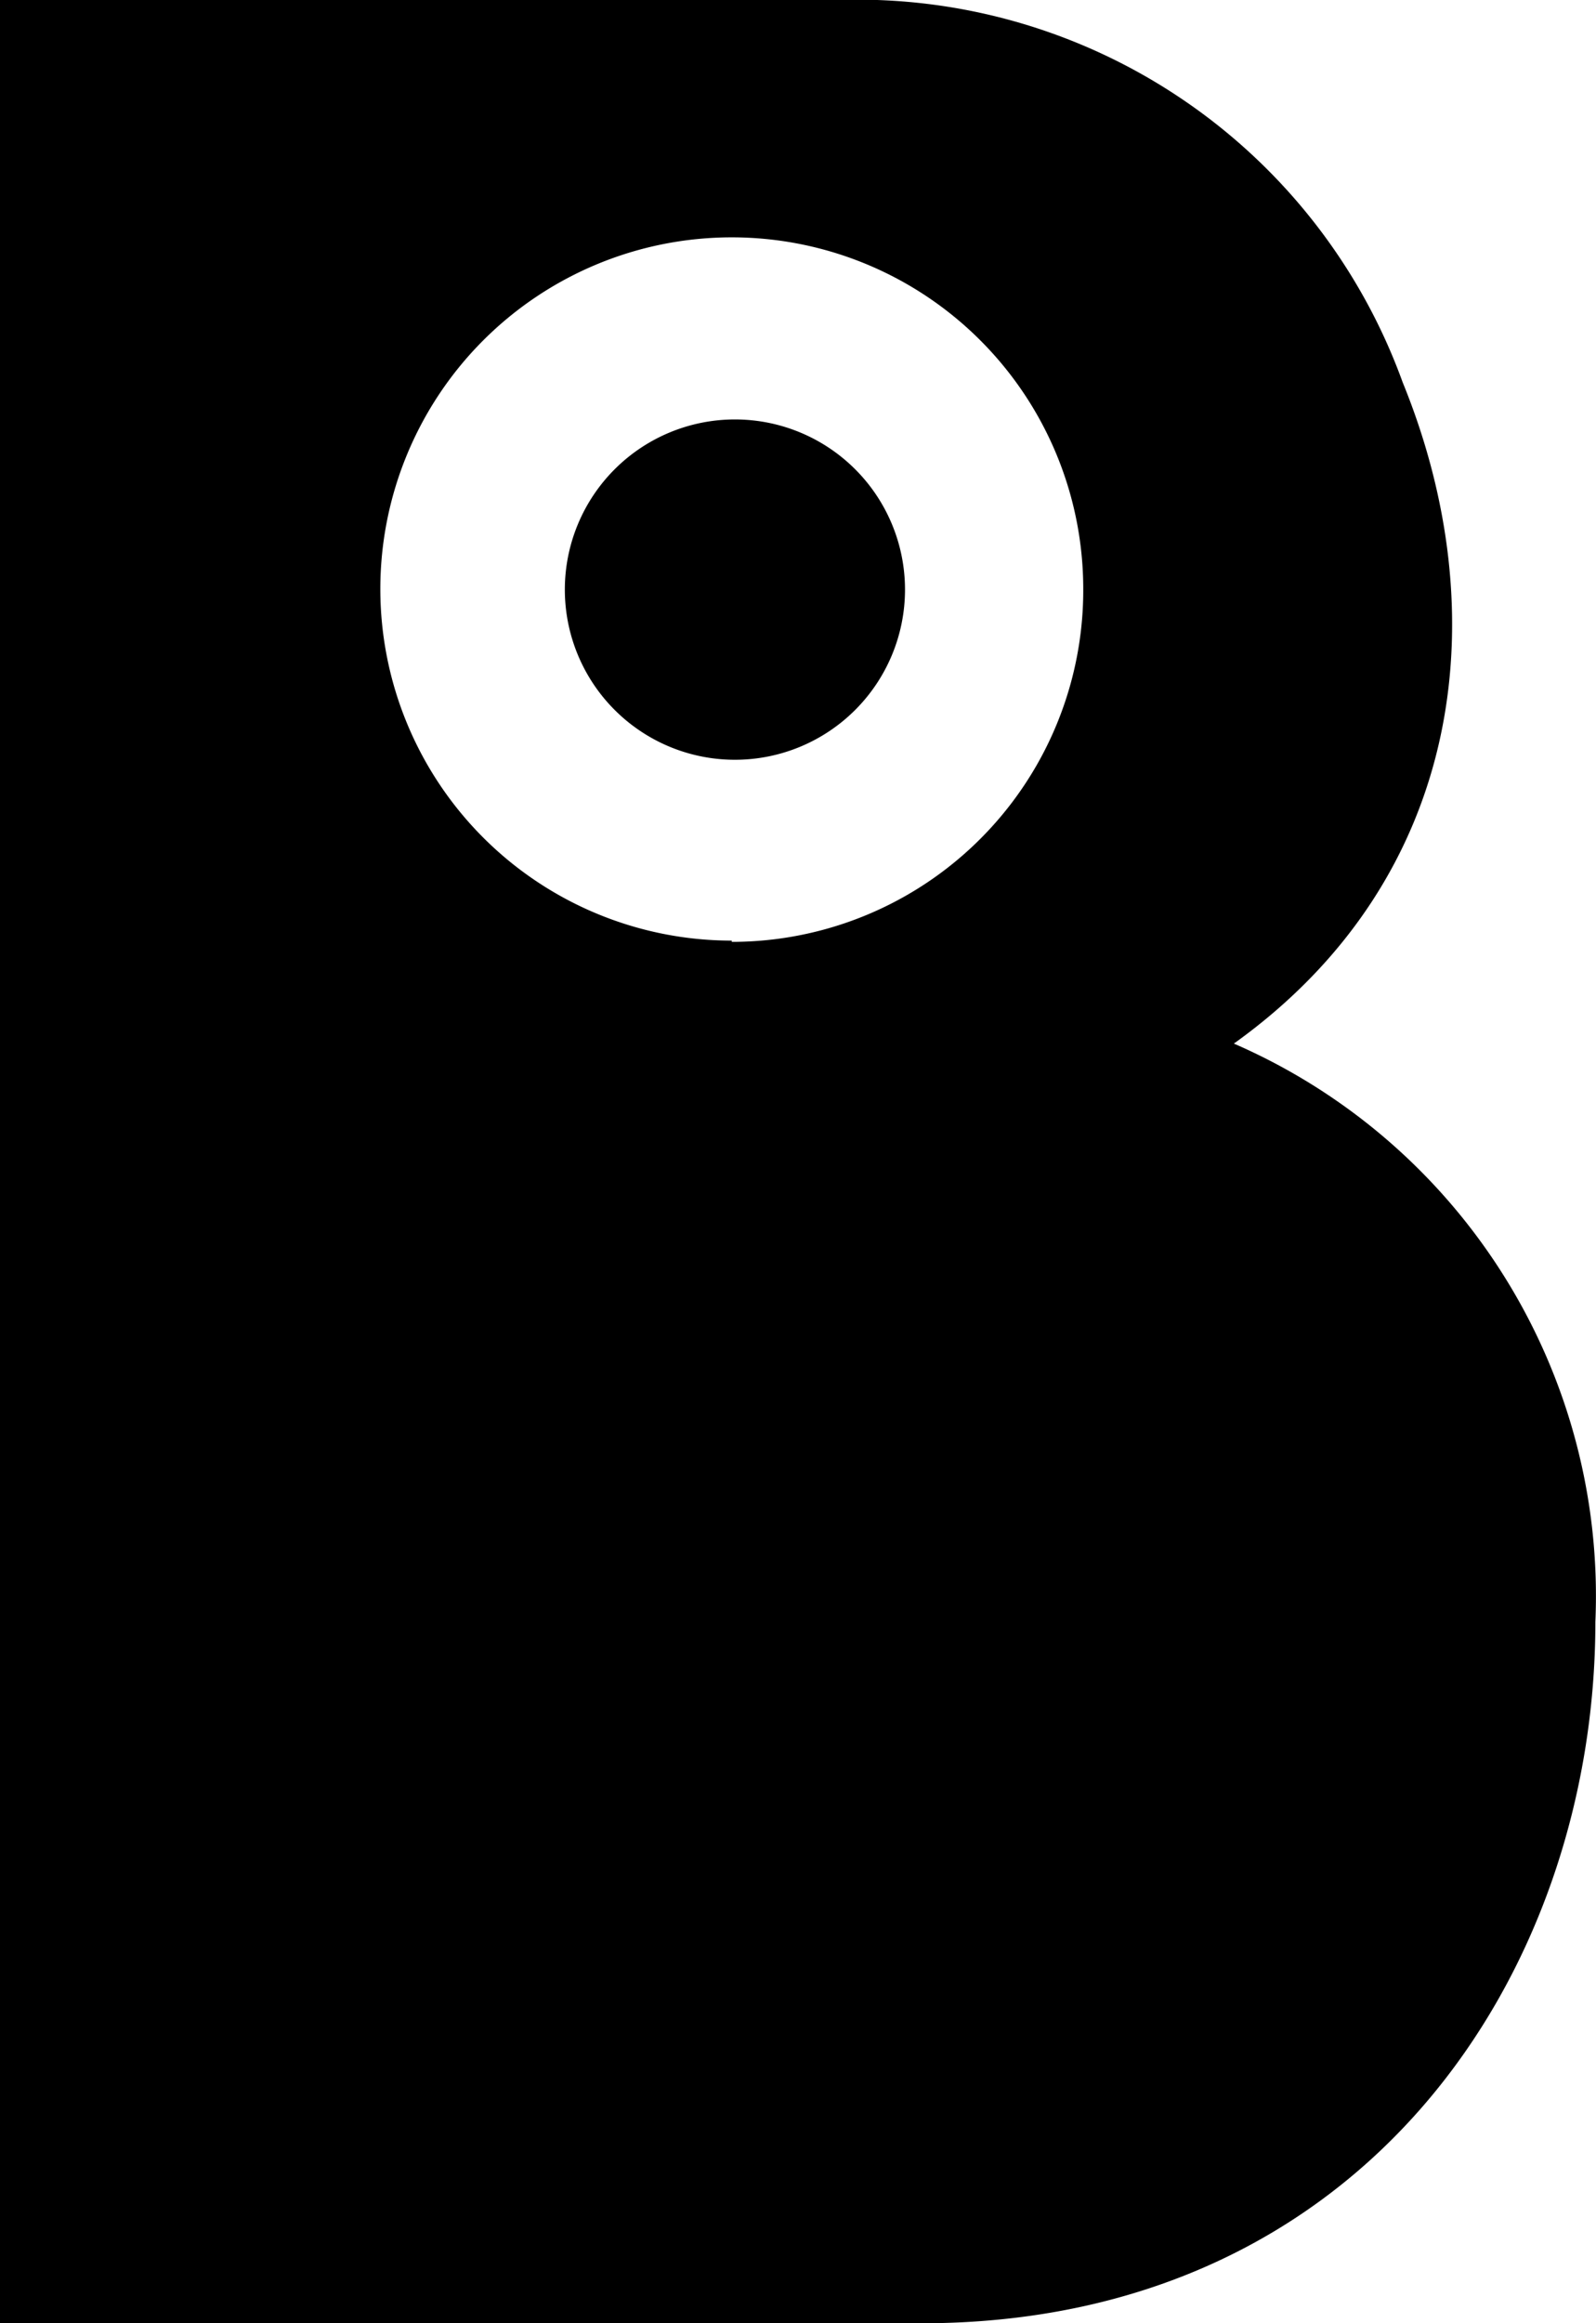 <svg id="Ebene_1" data-name="Ebene 1" xmlns="http://www.w3.org/2000/svg" xmlns:xlink="http://www.w3.org/1999/xlink" viewBox="0 0 25.43 37"><defs><style>.cls-1{fill:none;}.cls-2{clip-path:url(#clip-path);}</style><clipPath id="clip-path"><circle class="cls-1" cx="106.89" cy="-24.16" r="32.5"/></clipPath></defs><title>Zeichenfläche 15</title><path d="M19.66,16.62c3.7-2.65,4.18-6.88,2.69-10.53a9.24,9.24,0,0,0-9-6.09H0V37H14.68c7.09,0,10.74-5.61,10.74-11.17A9.59,9.59,0,0,0,19.66,16.62Zm-8-1.64a5.6,5.6,0,1,1,5.6-5.6A5.6,5.6,0,0,1,11.66,15Z"/><path d="M9,9.38a2.71,2.71,0,1,1,2.71,2.72A2.71,2.71,0,0,1,9,9.38"/></svg>